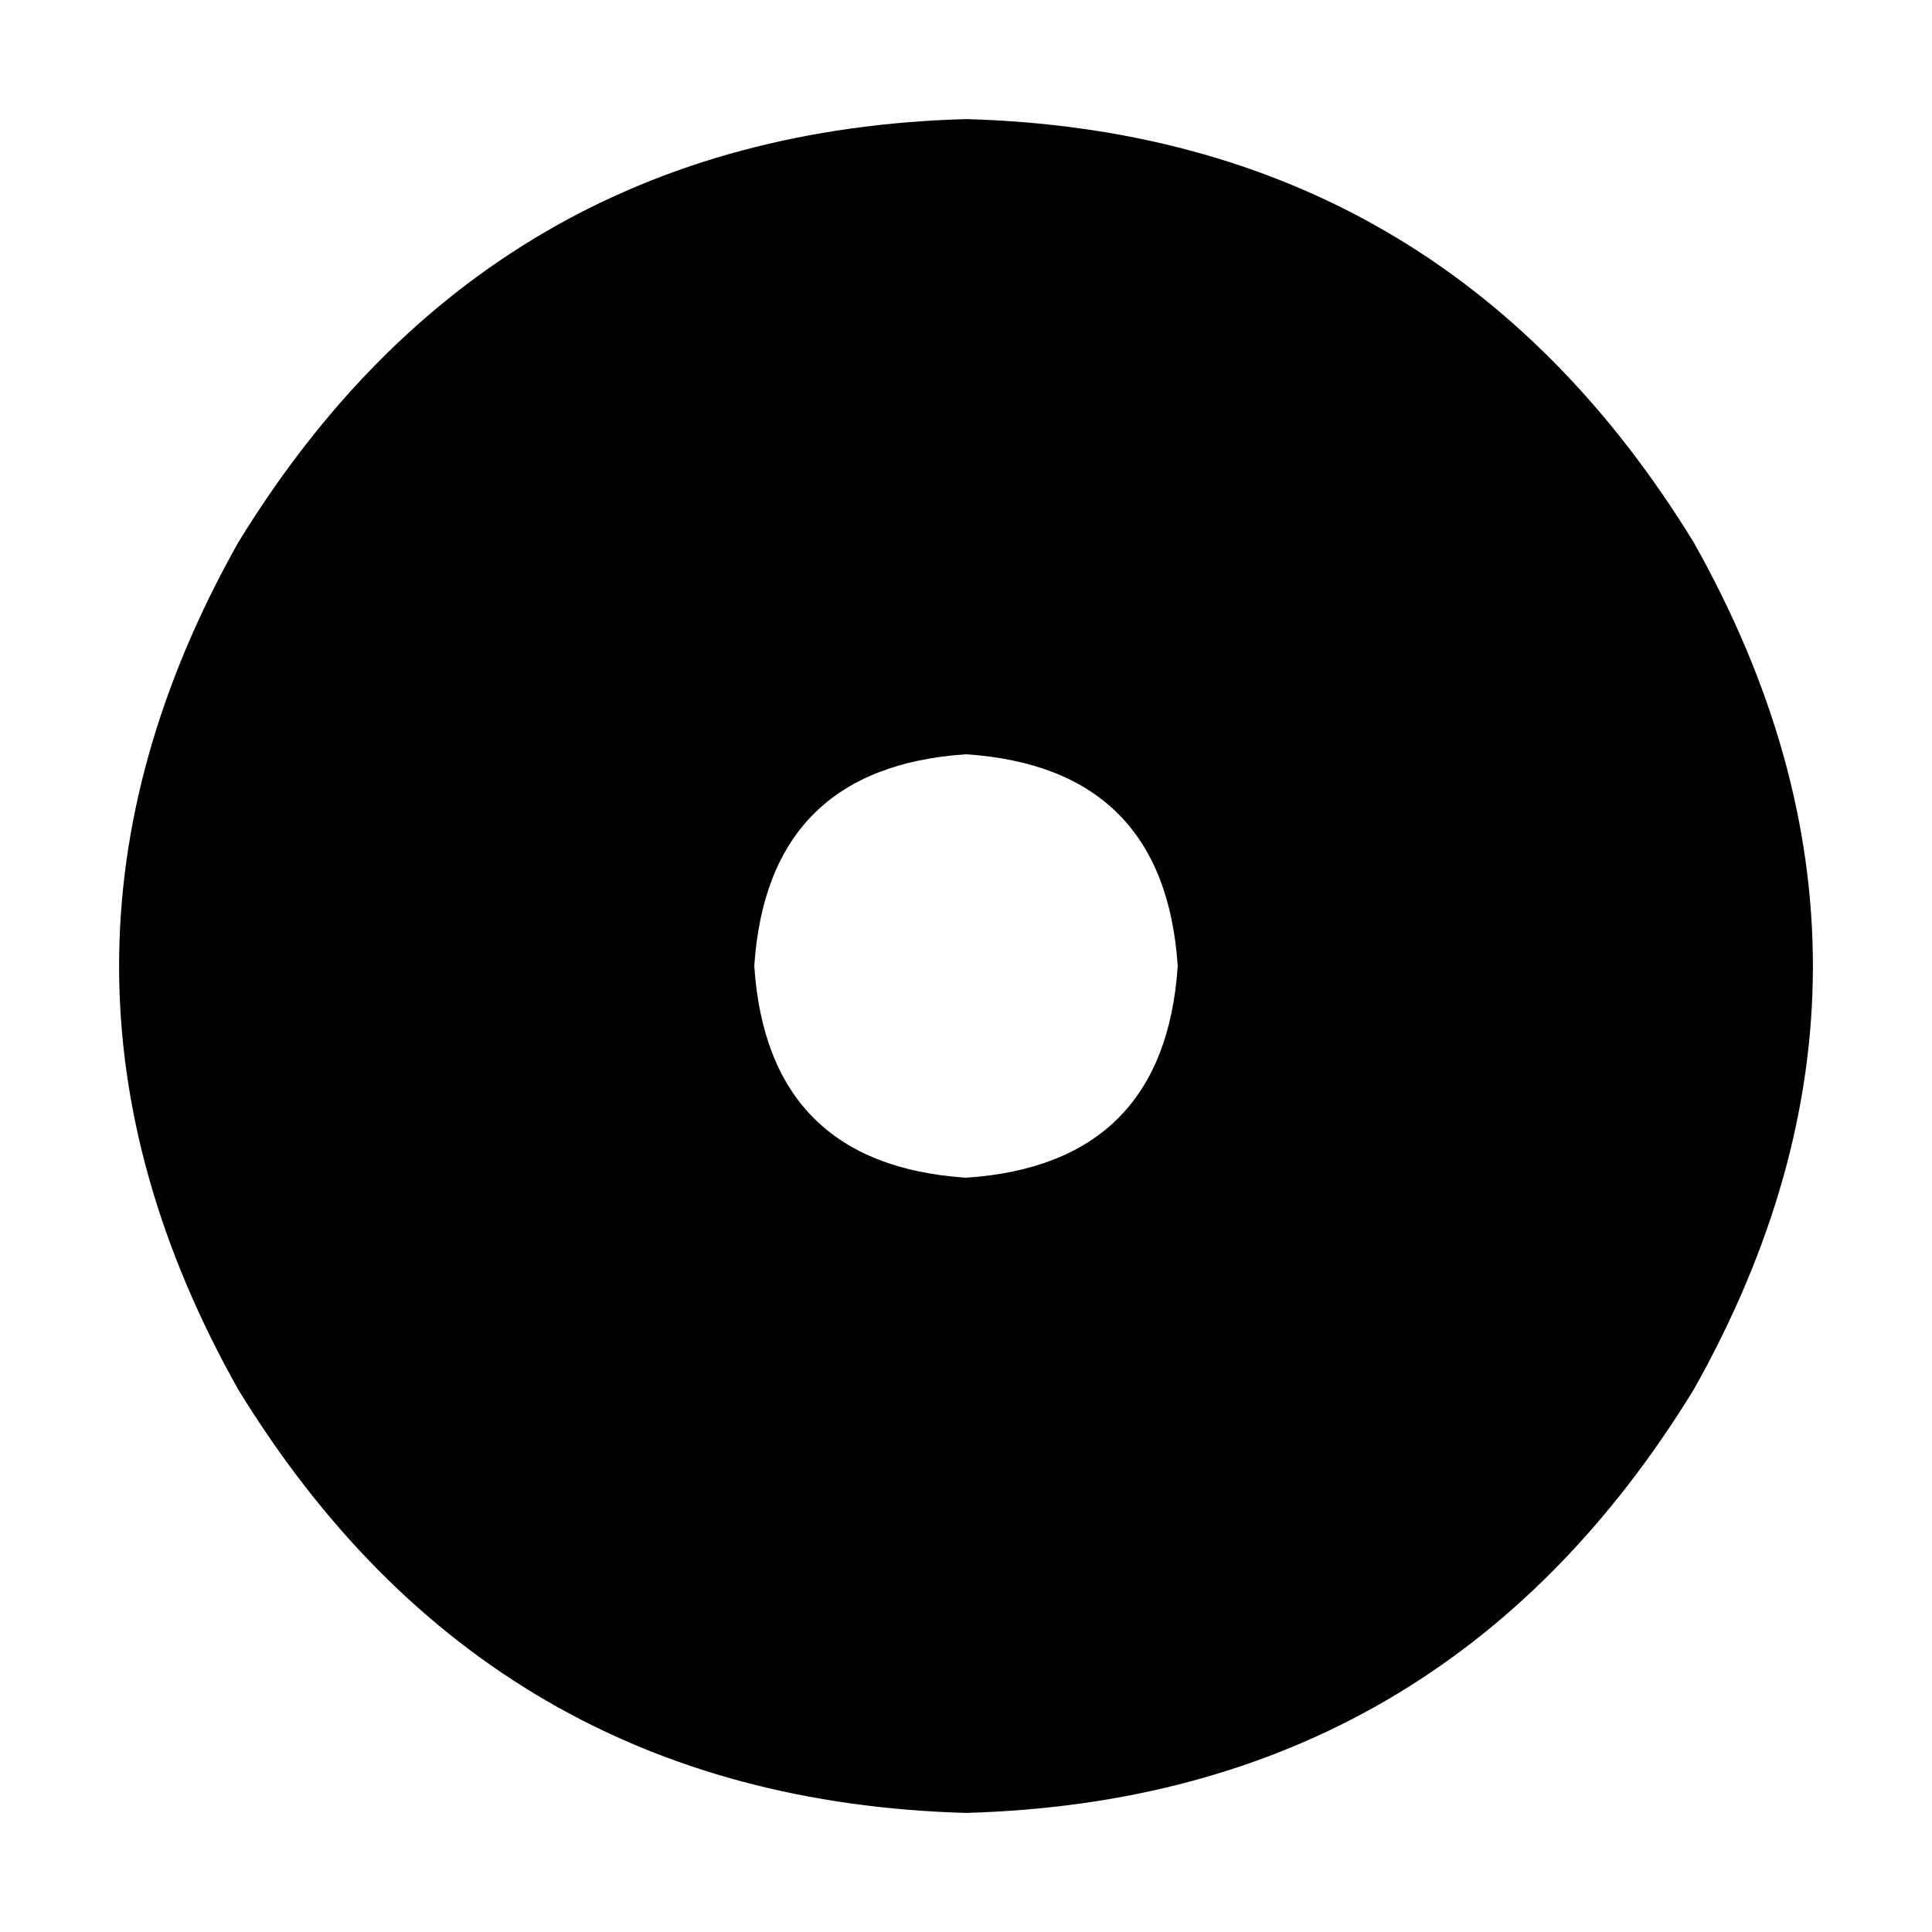 <svg xmlns="http://www.w3.org/2000/svg" viewBox="0 0 512 512">
  <path d="M 312.11 256 Q 308.603 308.603 256 312.11 Q 203.397 308.603 199.89 256 Q 203.397 203.397 256 199.89 Q 308.603 203.397 312.11 256 L 312.11 256 Z M 256 31.562 Q 129.753 35.068 63.123 143.781 Q 0 256 63.123 368.219 Q 129.753 476.932 256 480.438 Q 382.247 476.932 448.877 368.219 Q 512 256 448.877 143.781 Q 382.247 35.068 256 31.562 L 256 31.562 Z" />
</svg>